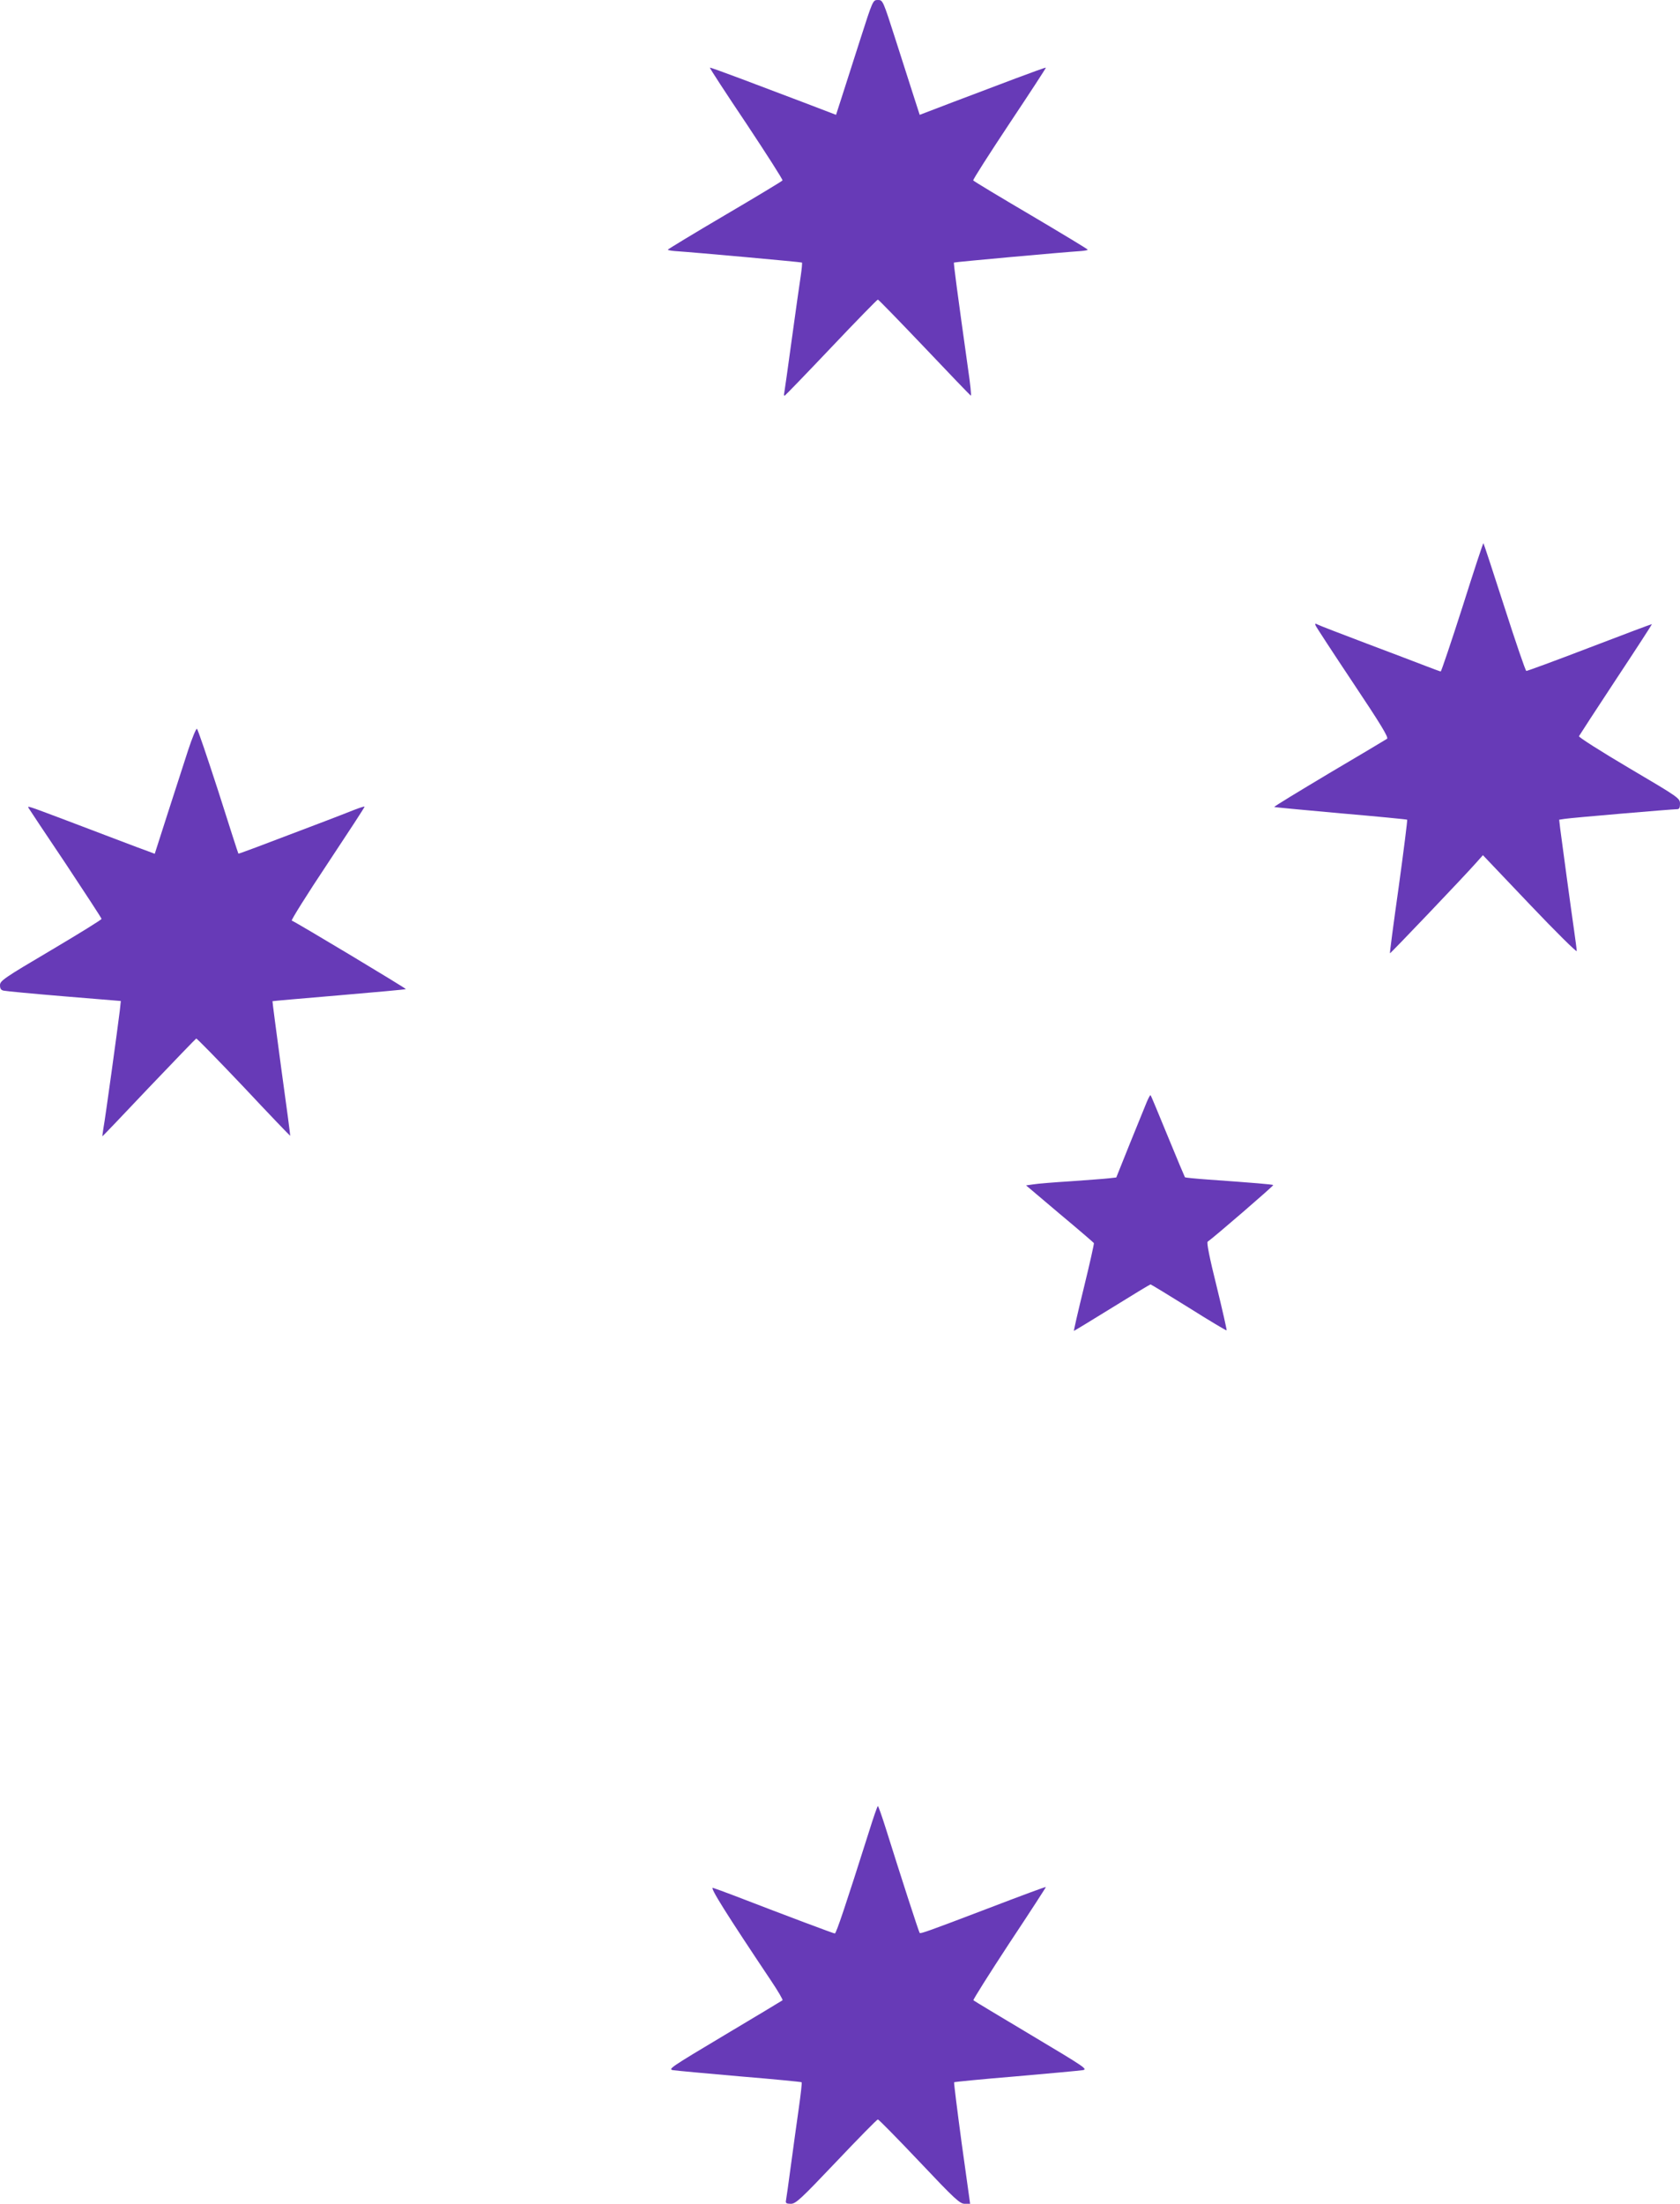 <?xml version="1.0" standalone="no"?>
<!DOCTYPE svg PUBLIC "-//W3C//DTD SVG 20010904//EN"
 "http://www.w3.org/TR/2001/REC-SVG-20010904/DTD/svg10.dtd">
<svg version="1.0" xmlns="http://www.w3.org/2000/svg"
 width="976pt" height="1280pt" viewBox="0 0 976 1280"
 preserveAspectRatio="xMidYMid meet">
<g transform="translate(0,1280) scale(0.1,-0.1)"
fill="#673ab7" stroke="none">
<path d="M4995 12563 c-42 -131 -90 -281 -107 -334 l-31 -96 -191 73 c-105 40
-269 102 -365 138 -96 36 -176 65 -177 63 -2 -2 93 -148 212 -325 118 -178
213 -326 210 -330 -2 -4 -153 -95 -335 -202 -182 -107 -330 -197 -331 -200 0
-3 17 -6 38 -8 132 -9 737 -64 741 -67 2 -3 -1 -37 -7 -77 -6 -40 -30 -206
-52 -368 -22 -162 -42 -303 -44 -313 -3 -10 -1 -17 3 -15 4 2 126 128 271 281
144 152 266 277 270 277 4 0 125 -125 270 -277 145 -153 266 -279 270 -281 4
-1 -3 68 -16 155 -63 449 -85 615 -82 618 3 3 618 59 740 67 21 2 38 5 37 8 0
3 -149 93 -330 200 -182 107 -333 198 -335 202 -3 4 92 152 210 330 118 177
214 324 212 325 -1 2 -81 -27 -177 -63 -96 -36 -260 -98 -365 -138 l-191 -73
-31 96 c-17 53 -65 203 -107 334 -76 237 -76 237 -105 237 -29 0 -29 0 -105
-237z"/>
<path d="M8496 9274 c-66 -206 -123 -374 -126 -374 -3 0 -41 14 -85 31 -44 17
-199 76 -345 131 -145 55 -273 104 -284 110 -15 8 -18 7 -13 -5 3 -8 101 -158
217 -332 161 -241 209 -320 198 -326 -7 -5 -158 -95 -336 -200 -177 -106 -321
-193 -319 -196 2 -2 176 -18 386 -37 210 -18 383 -35 386 -37 2 -3 -20 -178
-49 -389 -30 -212 -53 -386 -51 -387 2 -3 433 449 500 525 l40 45 273 -287
c149 -157 272 -278 272 -270 0 9 -7 62 -15 118 -17 117 -71 516 -81 593 l-6
52 33 5 c36 6 622 56 652 56 13 0 17 8 17 33 -1 31 -6 35 -296 206 -164 97
-293 179 -291 185 3 6 100 155 216 331 116 175 209 319 208 320 -1 1 -164 -60
-362 -136 -198 -76 -364 -137 -368 -136 -5 2 -62 168 -127 371 -65 202 -120
369 -122 371 -2 2 -57 -165 -122 -371z"/>
<path d="M1093 8443 c-23 -71 -76 -235 -118 -365 l-76 -237 -37 14 c-20 7
-103 38 -184 69 -82 31 -214 81 -295 112 -223 84 -225 85 -217 71 4 -7 101
-153 216 -324 114 -172 208 -316 208 -320 0 -5 -133 -87 -295 -183 -273 -161
-295 -177 -295 -202 0 -21 6 -29 22 -32 13 -3 171 -18 352 -33 l328 -27 -6
-56 c-11 -91 -85 -631 -95 -682 -4 -27 -7 -48 -6 -48 1 0 123 127 270 283 148
155 271 283 275 285 4 1 128 -126 276 -282 147 -157 269 -284 270 -283 1 1
-22 177 -52 391 -29 215 -52 390 -51 391 1 1 175 16 387 34 212 18 387 34 388
36 4 3 -642 391 -663 398 -5 2 88 151 208 331 120 181 217 329 215 331 -2 2
-30 -7 -63 -20 -33 -13 -107 -42 -165 -64 -407 -155 -503 -191 -505 -189 -2 2
-54 165 -117 363 -64 197 -119 360 -124 362 -5 2 -28 -54 -51 -124z"/>
<path d="M6662 6399 c-10 -24 -54 -133 -98 -241 l-79 -197 -45 -5 c-25 -3
-124 -10 -220 -17 -96 -6 -194 -14 -217 -18 l-42 -6 195 -165 c108 -90 197
-167 199 -170 2 -3 -24 -119 -58 -258 -34 -139 -60 -252 -58 -252 2 0 102 61
222 135 119 74 220 135 223 135 3 0 103 -61 222 -135 119 -75 218 -134 220
-132 2 2 -24 117 -58 256 -41 164 -59 255 -52 259 35 24 384 325 381 329 -5 4
-114 13 -380 32 -70 5 -130 11 -133 13 -2 3 -47 110 -100 239 -53 129 -97 236
-100 238 -2 2 -12 -16 -22 -40z"/>
<path d="M5047 2157 c-134 -423 -189 -587 -197 -587 -7 0 -253 92 -585 220
-55 21 -110 41 -123 45 -21 6 77 -150 340 -543 38 -57 67 -106 64 -110 -4 -3
-155 -94 -338 -203 -313 -187 -330 -198 -297 -203 19 -3 193 -19 388 -36 195
-16 356 -32 358 -34 3 -2 -5 -69 -16 -148 -11 -78 -32 -228 -46 -333 -14 -104
-27 -198 -29 -207 -3 -14 3 -18 28 -18 29 0 55 24 265 245 128 135 236 245
241 245 5 0 113 -110 241 -245 207 -219 235 -245 264 -245 l31 0 -49 351 c-26
193 -46 353 -44 355 2 2 163 18 358 34 195 17 369 33 388 36 33 5 16 16 -297
203 -183 109 -334 200 -337 203 -3 3 91 152 209 332 119 179 214 326 212 326
-7 0 -126 -44 -351 -130 -325 -124 -376 -142 -382 -137 -5 5 -111 333 -196
604 -23 73 -44 133 -47 133 -3 0 -27 -69 -53 -153z"/>
</g>
</svg>
